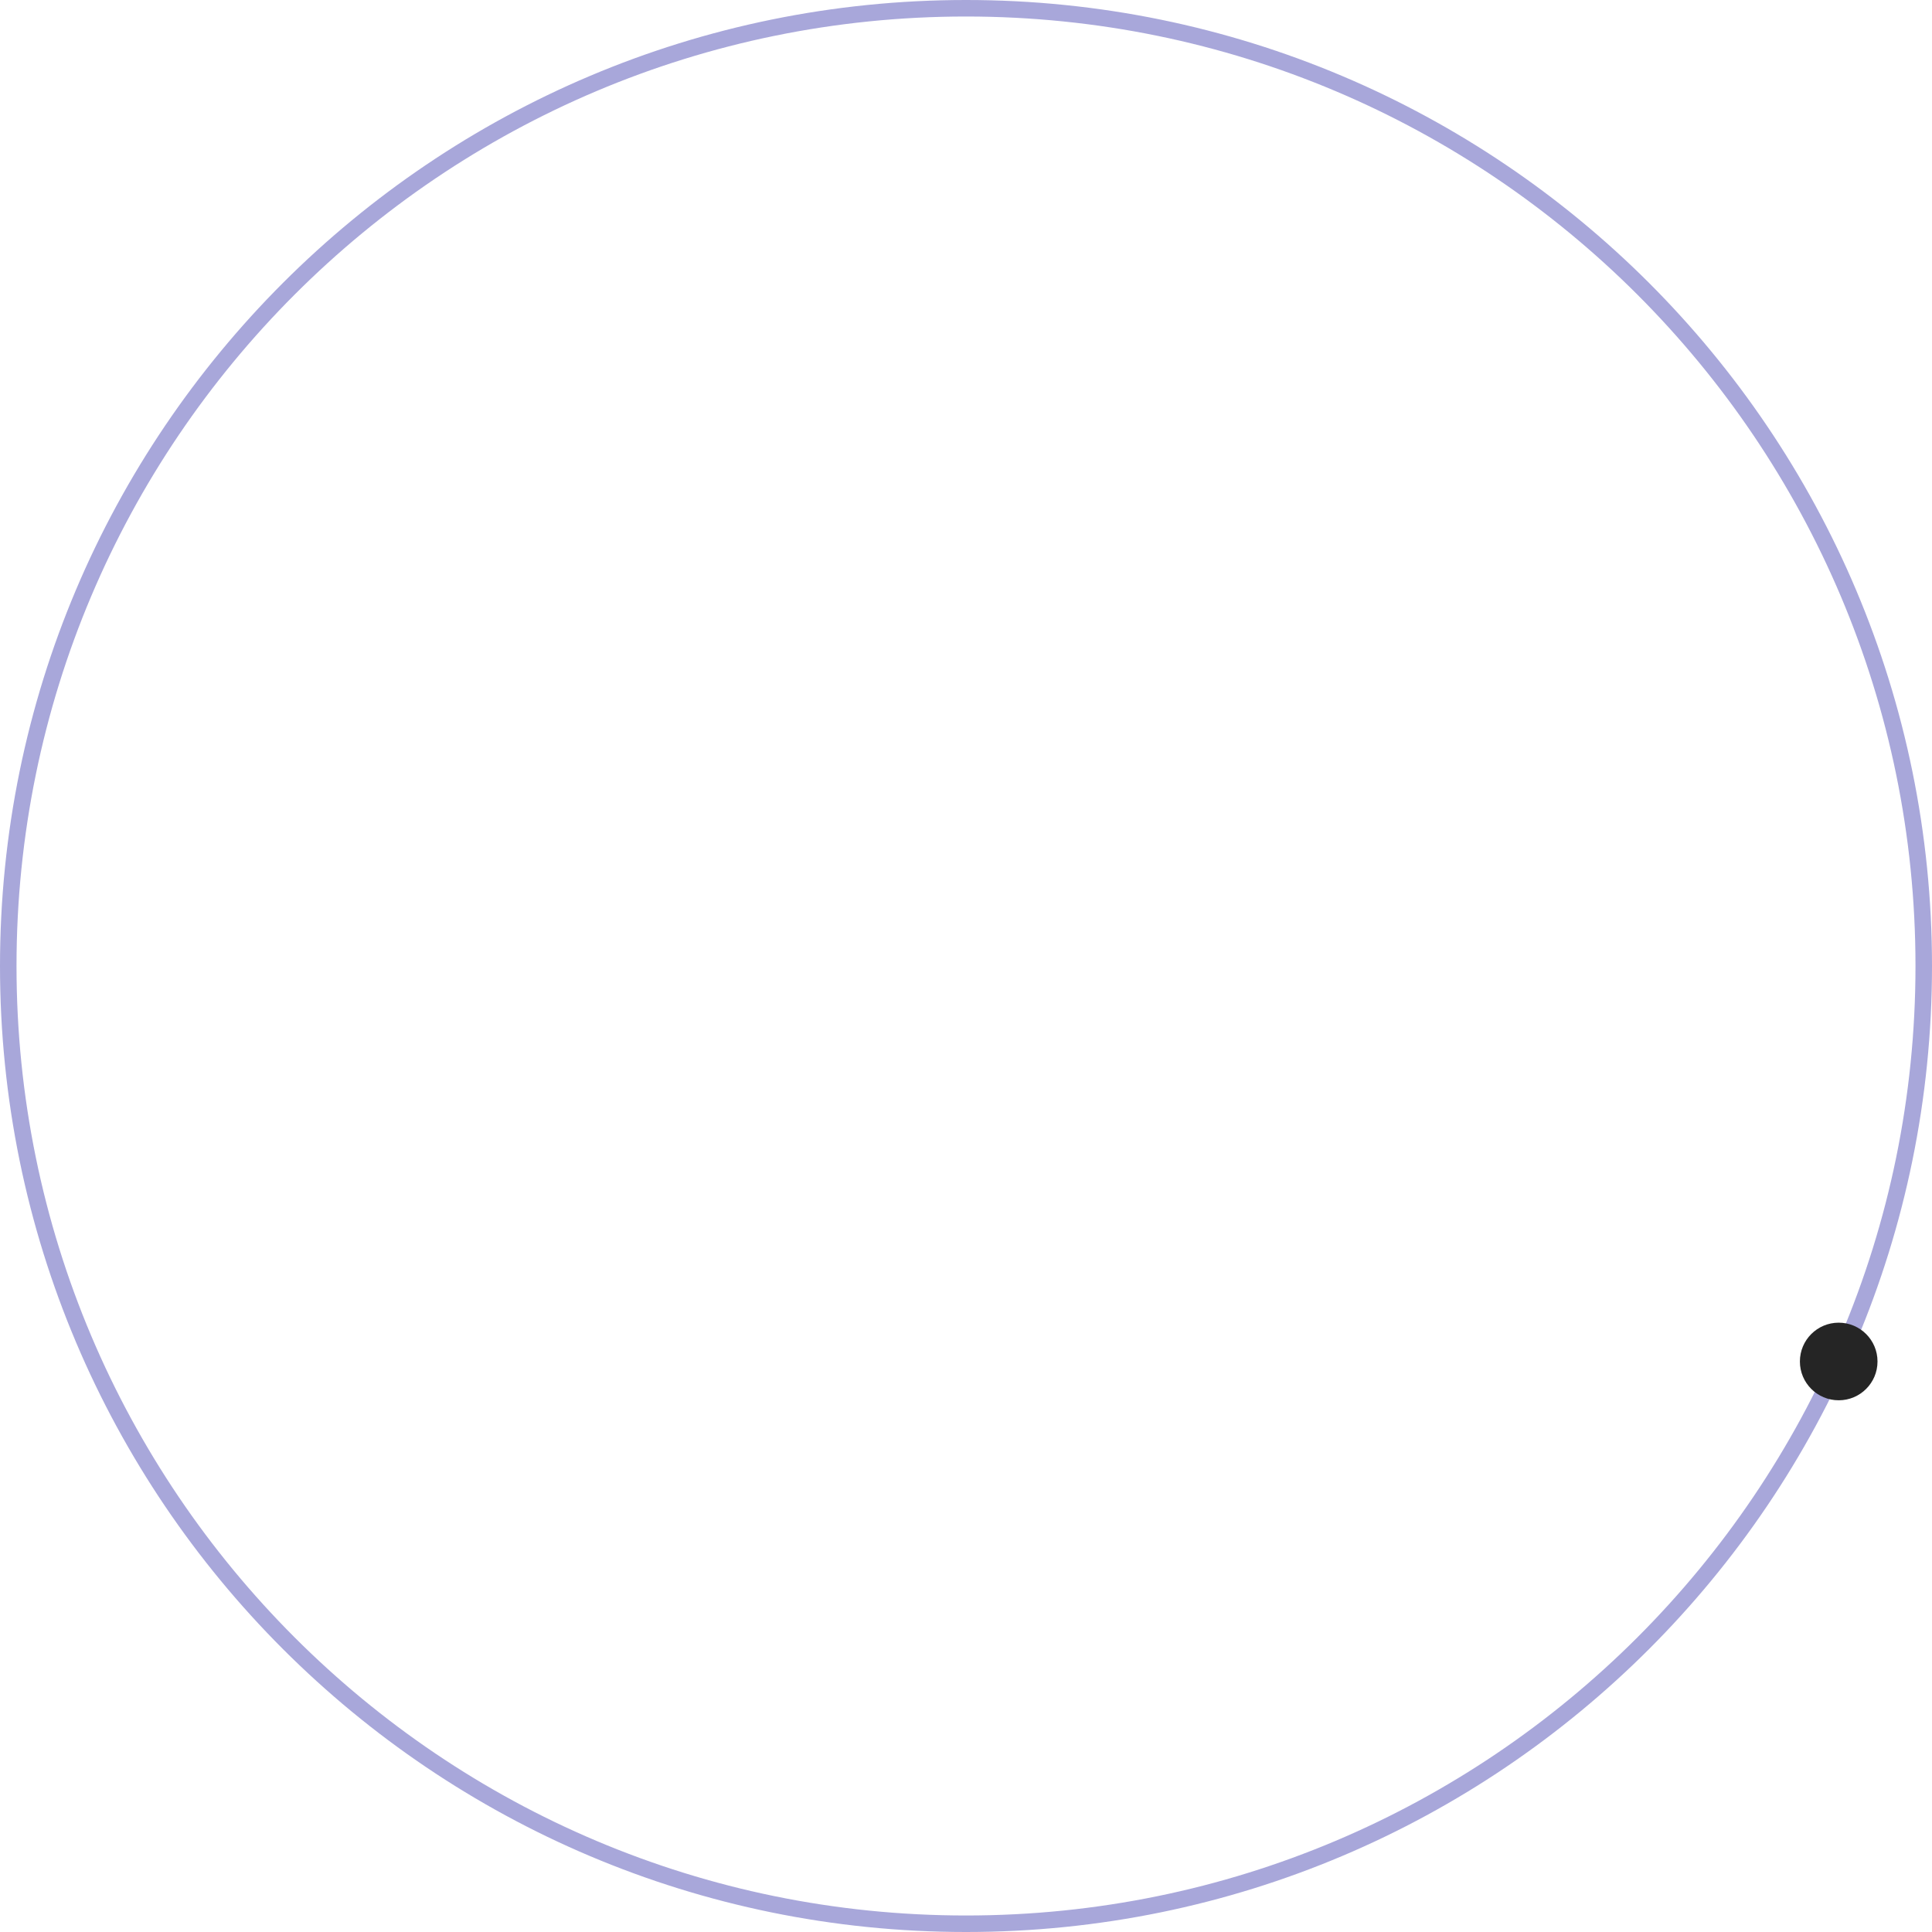 <svg width="1170" height="1170" viewBox="0 0 1170 1170" fill="none" xmlns="http://www.w3.org/2000/svg">
<path d="M585 1165C264.675 1165 5 905.325 5 585C5 264.675 264.675 5 585 5C905.325 5 1165 264.675 1165 585C1165 905.325 905.325 1165 585 1165Z" stroke="#A8A7DA" stroke-width="10"/>
<circle cx="1113.5" cy="824.5" r="23.5" fill="#252525"/>
</svg>

